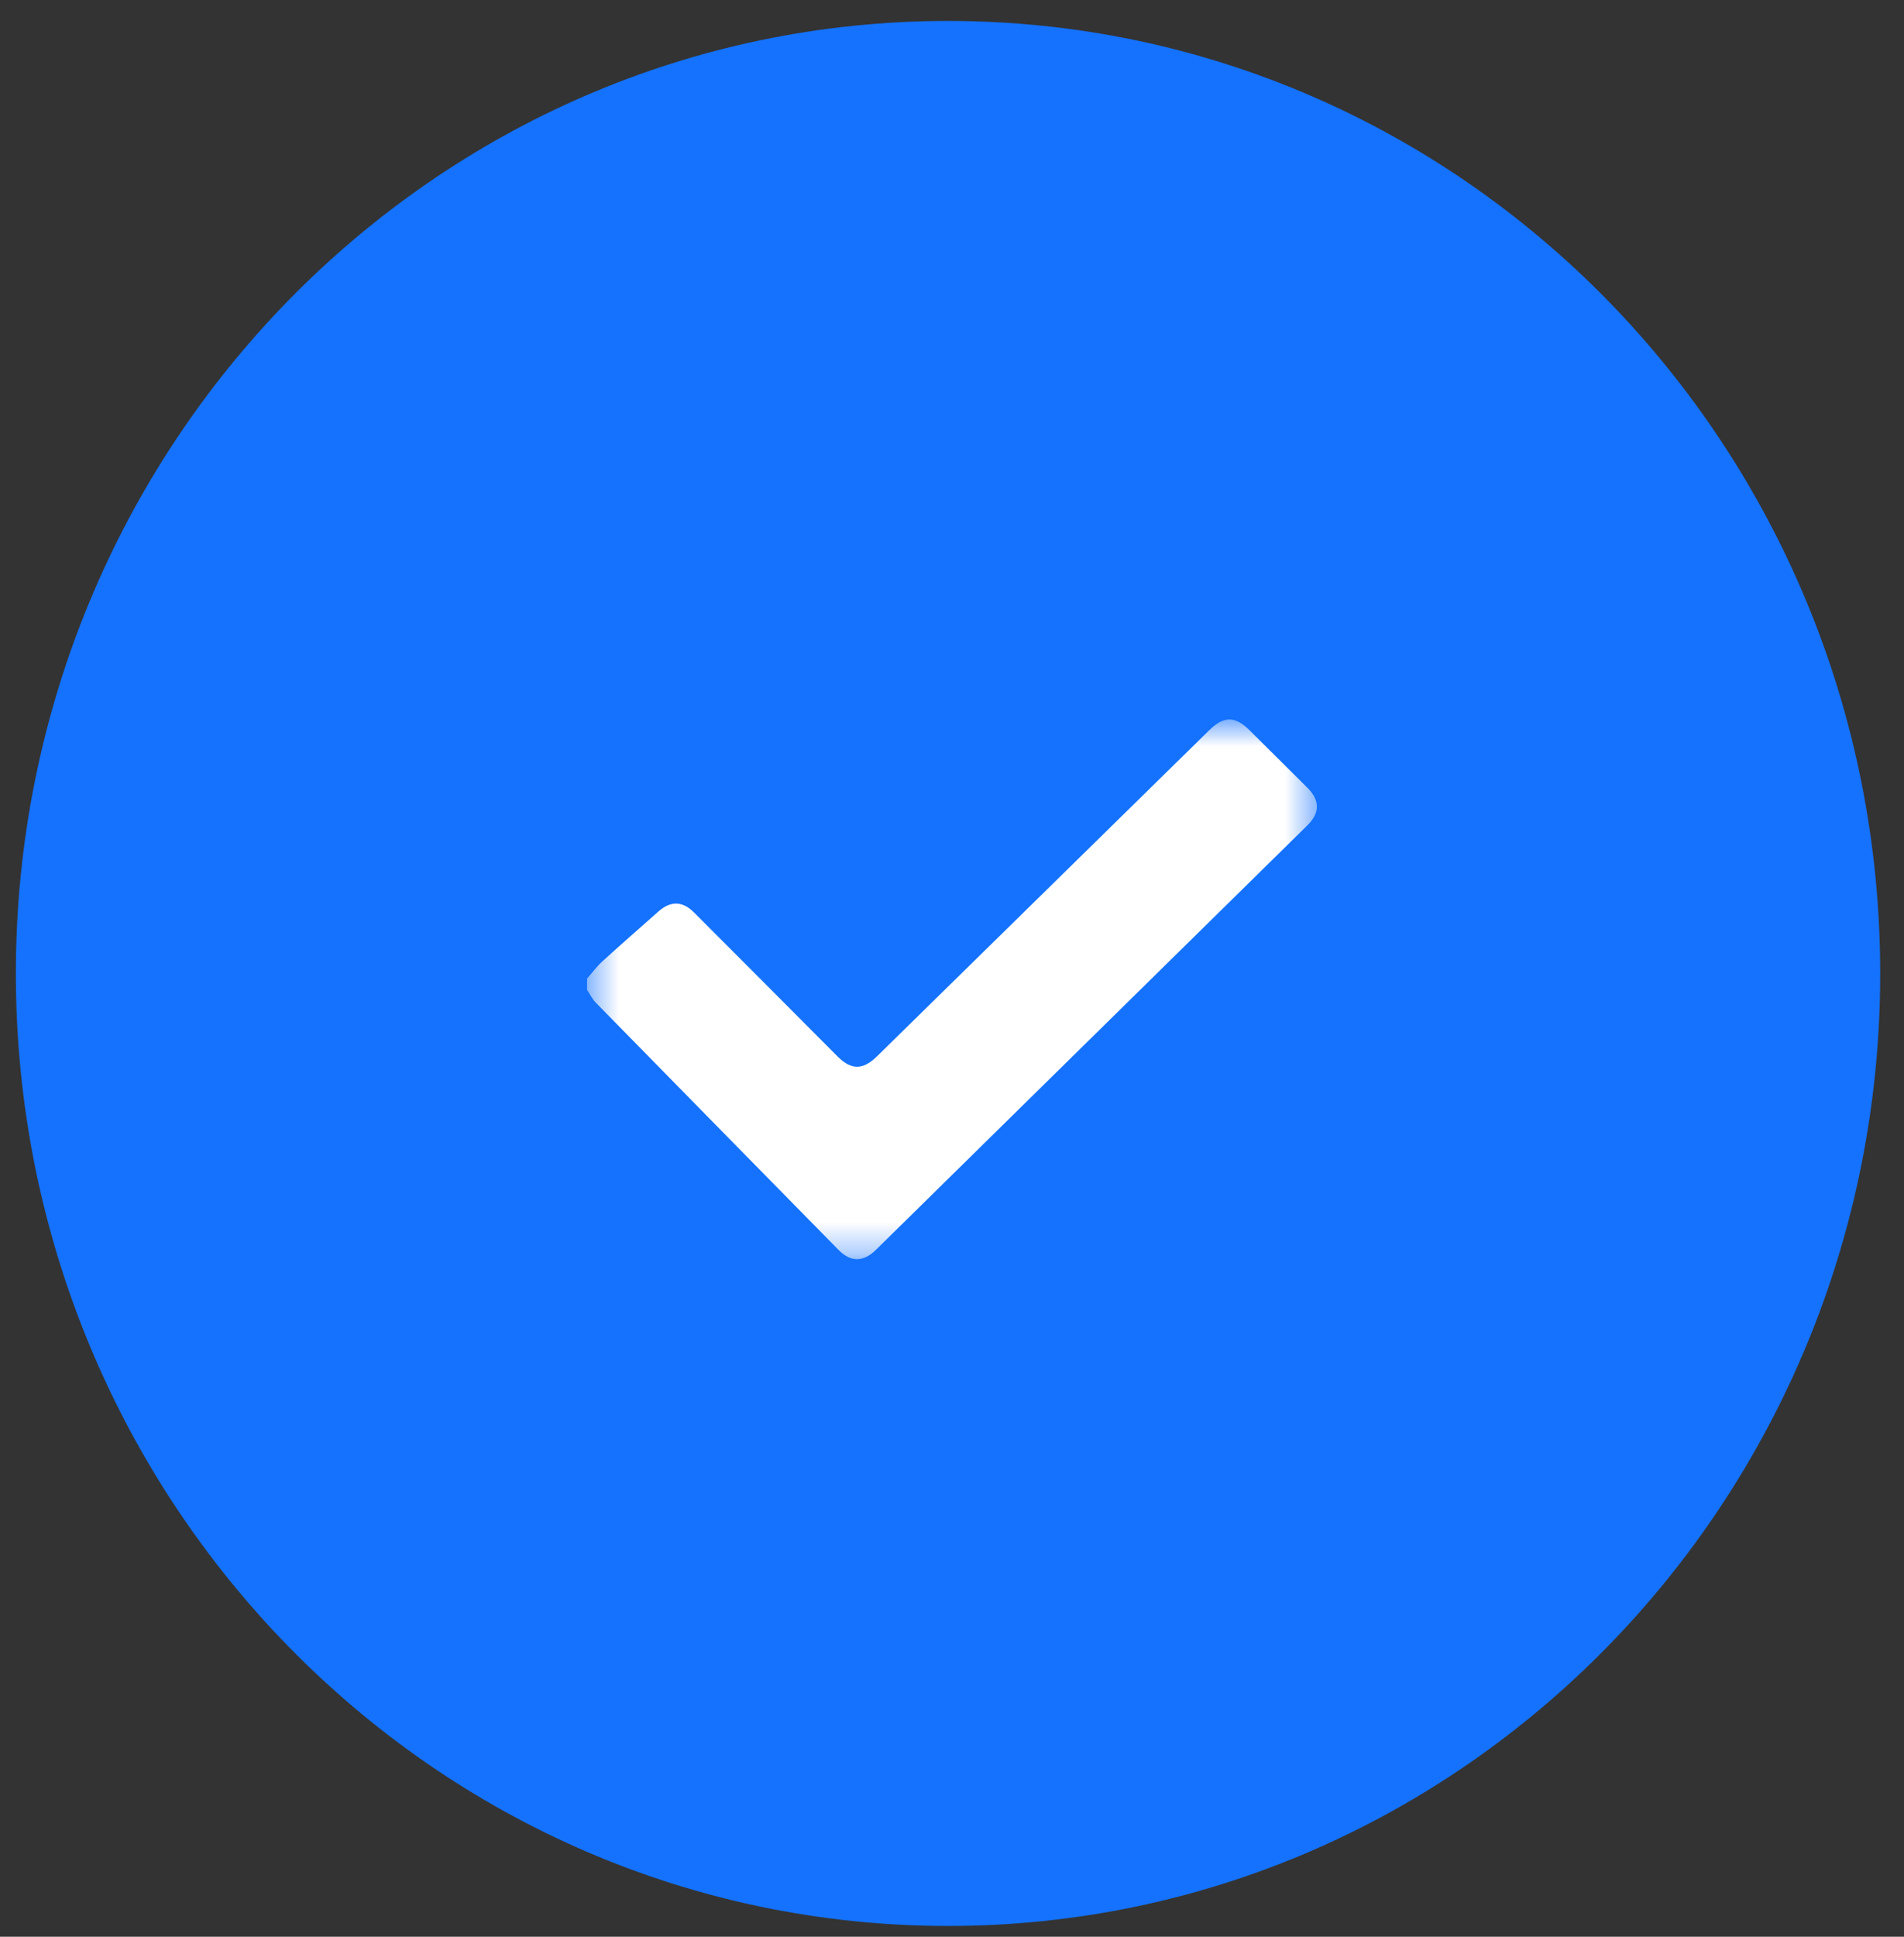 <svg width="60" height="61" viewBox="0 0 60 61" fill="none" xmlns="http://www.w3.org/2000/svg">
<rect x="0" y="0" width="60" height="61" fill="#333333" stroke="none"/>
<path d="M0.5 30.66C0.5 47.228 13.652 60.66 29.875 60.66C46.098 60.66 59.25 47.228 59.25 30.66C59.25 14.091 46.098 0.66 29.875 0.66C13.652 0.66 0.5 14.091 0.5 30.66Z" fill="#1472FF"/>
<mask id="mask0_513_18312" style="mask-type:luminance" maskUnits="userSpaceOnUse" x="18" y="22" width="24" height="18">
<path d="M41.5 22.66H18.5V39.66H41.5V22.66Z" fill="white"/>
</mask>
<g mask="url(#mask0_513_18312)">
<path d="M18.5 30.821C18.659 30.64 18.803 30.443 18.98 30.282C19.562 29.75 20.158 29.234 20.747 28.71C21.133 28.368 21.505 28.373 21.872 28.741C23.379 30.248 24.885 31.758 26.389 33.27C26.826 33.708 27.188 33.708 27.637 33.27C31.127 29.846 34.618 26.422 38.109 22.997C38.569 22.547 38.919 22.547 39.376 23C39.983 23.601 40.589 24.203 41.195 24.806C41.6 25.208 41.6 25.599 41.198 25.996C36.668 30.451 32.138 34.906 27.608 39.36C27.205 39.756 26.813 39.762 26.422 39.365C23.869 36.77 21.318 34.173 18.77 31.575C18.659 31.462 18.59 31.309 18.5 31.176V30.821Z" fill="white"/>
</g>
</svg>
